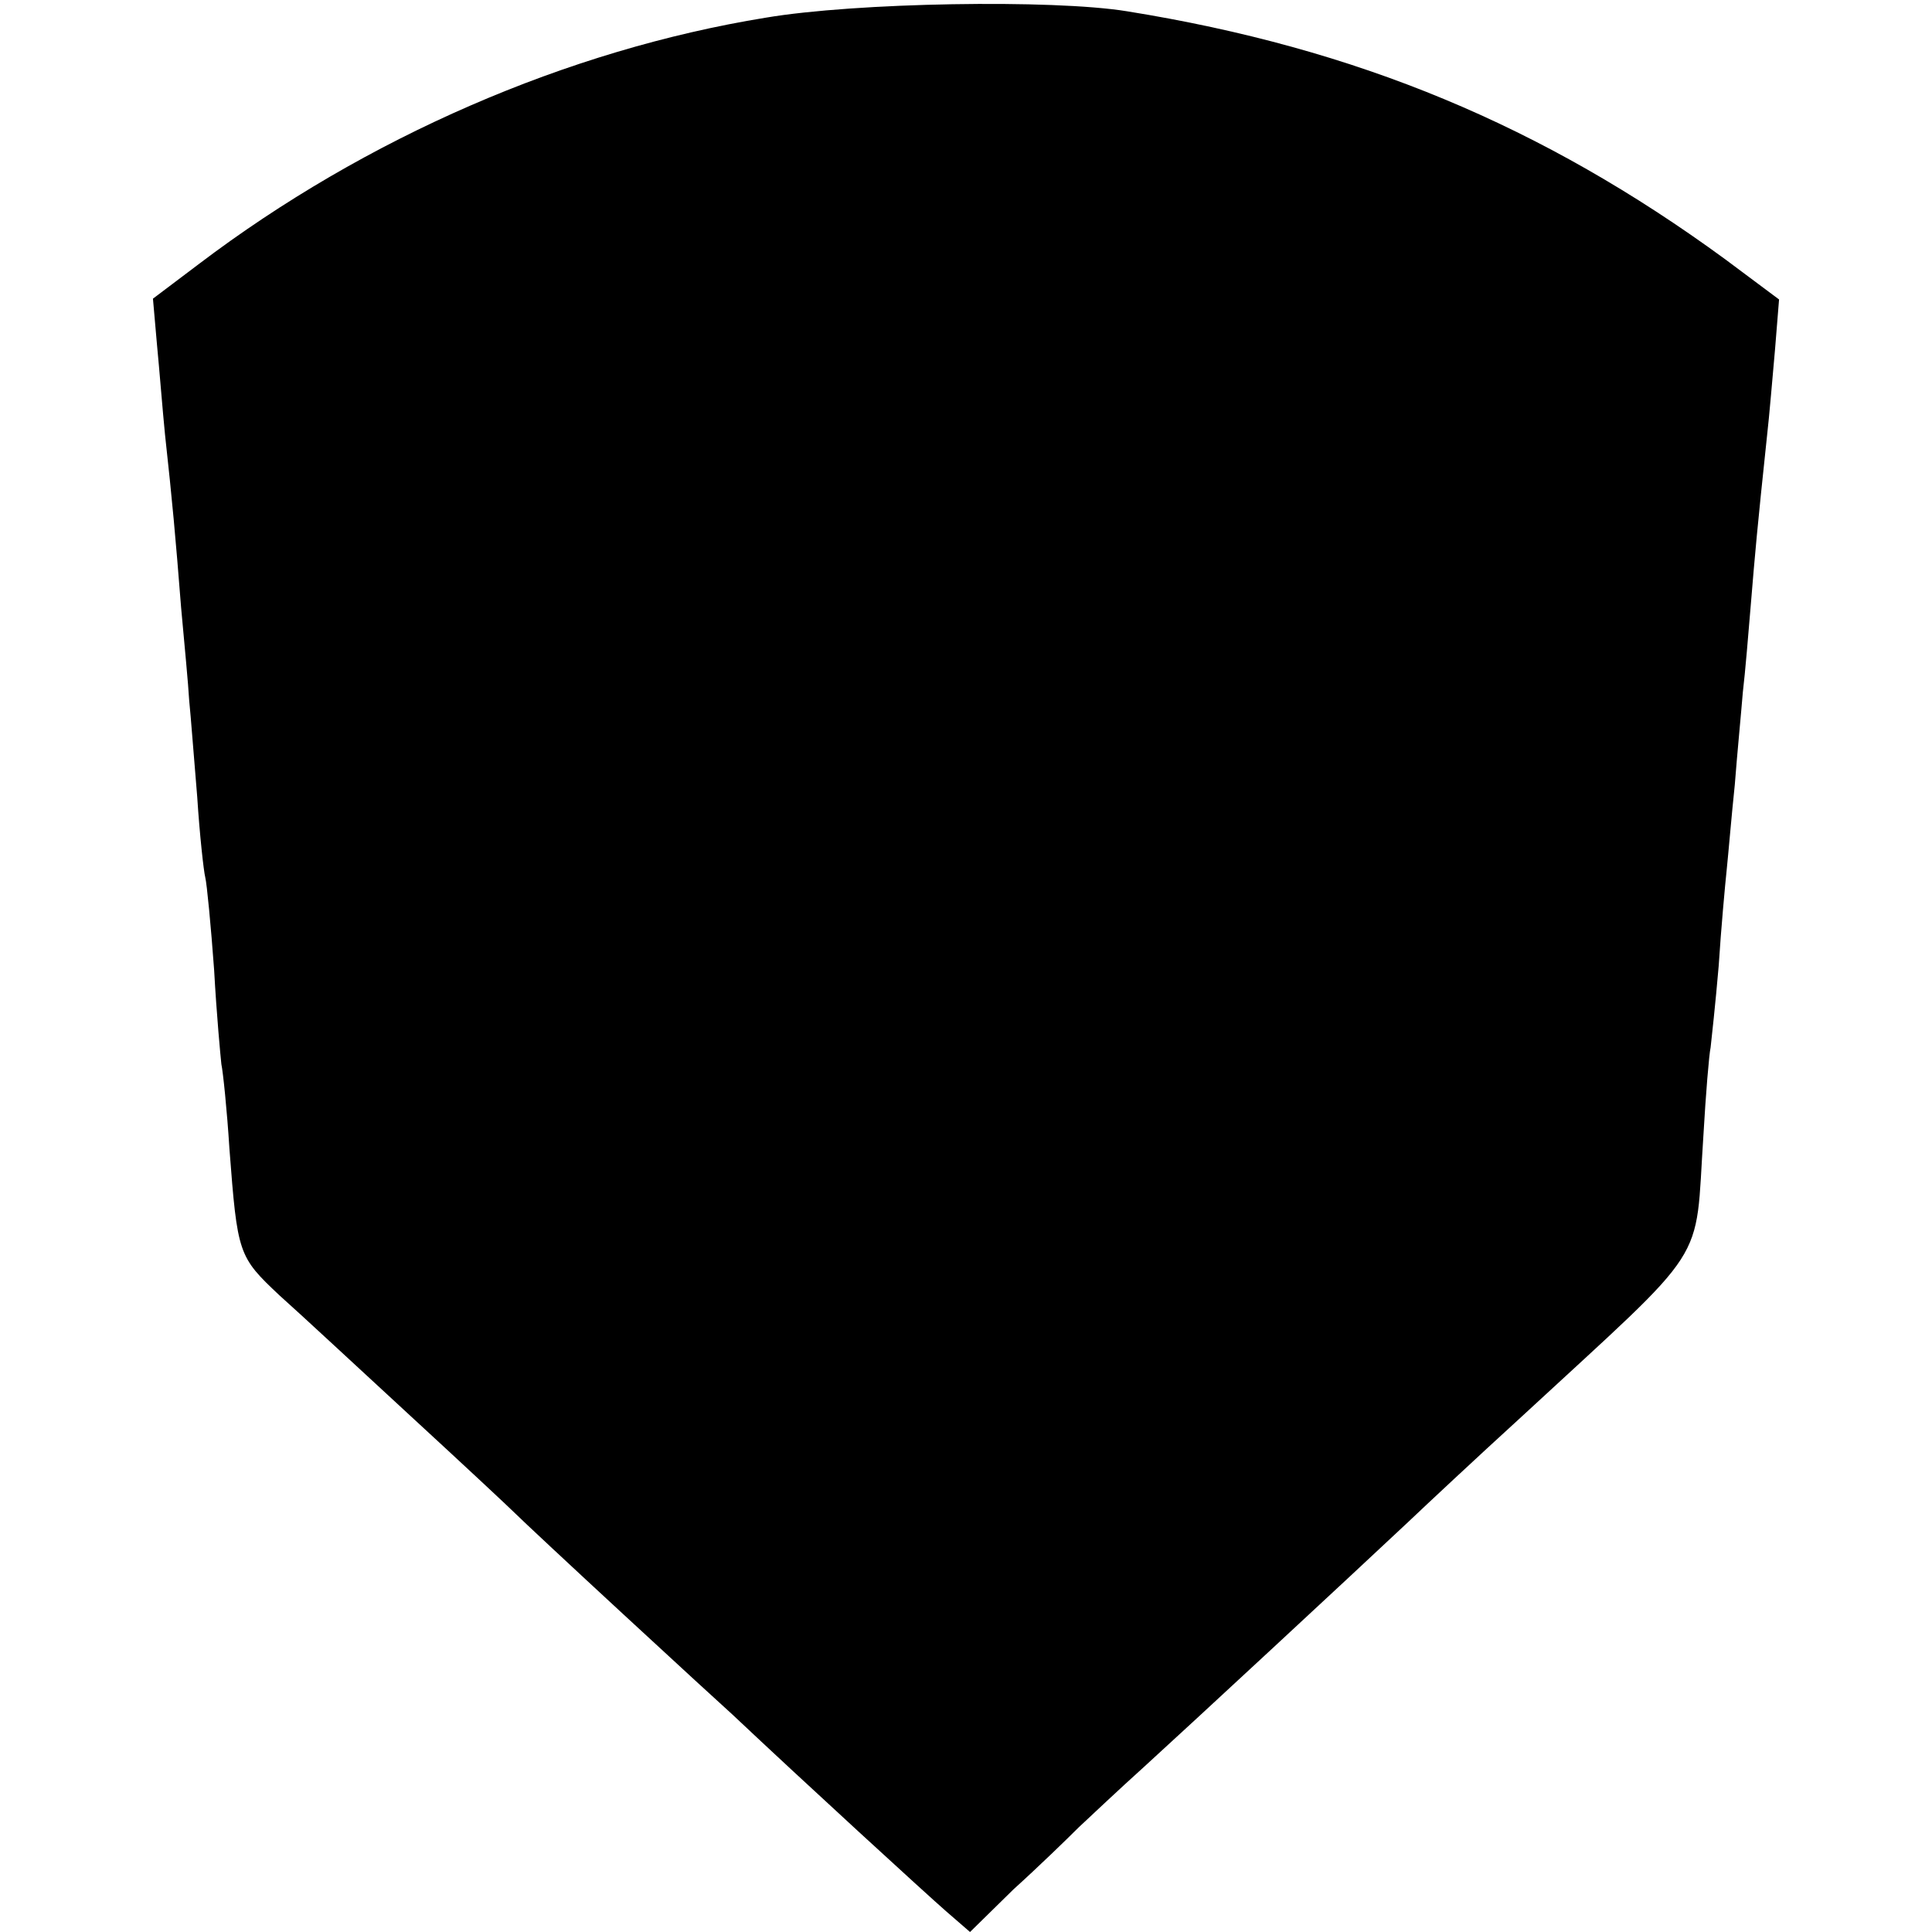 <?xml version="1.0" standalone="no"?>
<!DOCTYPE svg PUBLIC "-//W3C//DTD SVG 20010904//EN"
 "http://www.w3.org/TR/2001/REC-SVG-20010904/DTD/svg10.dtd">
<svg version="1.0" xmlns="http://www.w3.org/2000/svg"
 width="240pt" height="240pt" viewBox="0 0 240 240"
 preserveAspectRatio="xMidYMid meet">
<g transform="translate(0,240) scale(0.1,-0.1)"
fill="#000000" stroke="none">
<path d="M951 2378 c-246 -40 -497 -149 -704 -306 l-57 -43 5 -57 c3 -31 7
-82 10 -112 9 -82 13 -126 20 -215 4 -44 9 -96 10 -115 2 -19 6 -73 10 -120 3
-47 8 -92 10 -100 2 -8 7 -60 11 -115 3 -55 8 -108 9 -117 2 -9 7 -57 10 -105
10 -131 11 -134 62 -182 27 -24 100 -92 163 -150 63 -58 122 -113 130 -121 8
-8 69 -65 134 -125 66 -61 127 -117 136 -125 88 -83 242 -224 265 -244 l30
-26 54 53 c31 28 67 63 81 77 15 14 51 48 81 75 56 51 262 242 329 305 20 19
83 78 140 130 237 219 215 185 226 349 3 52 7 101 9 110 1 9 6 54 10 101 3 47
8 101 10 120 2 19 6 67 10 105 3 39 8 90 10 115 3 25 7 74 10 110 5 61 8 95
20 208 3 26 7 75 10 108 l5 62 -67 50 c-227 166 -457 262 -743 308 -92 15
-337 11 -449 -8z"/>
</g>
</svg>
